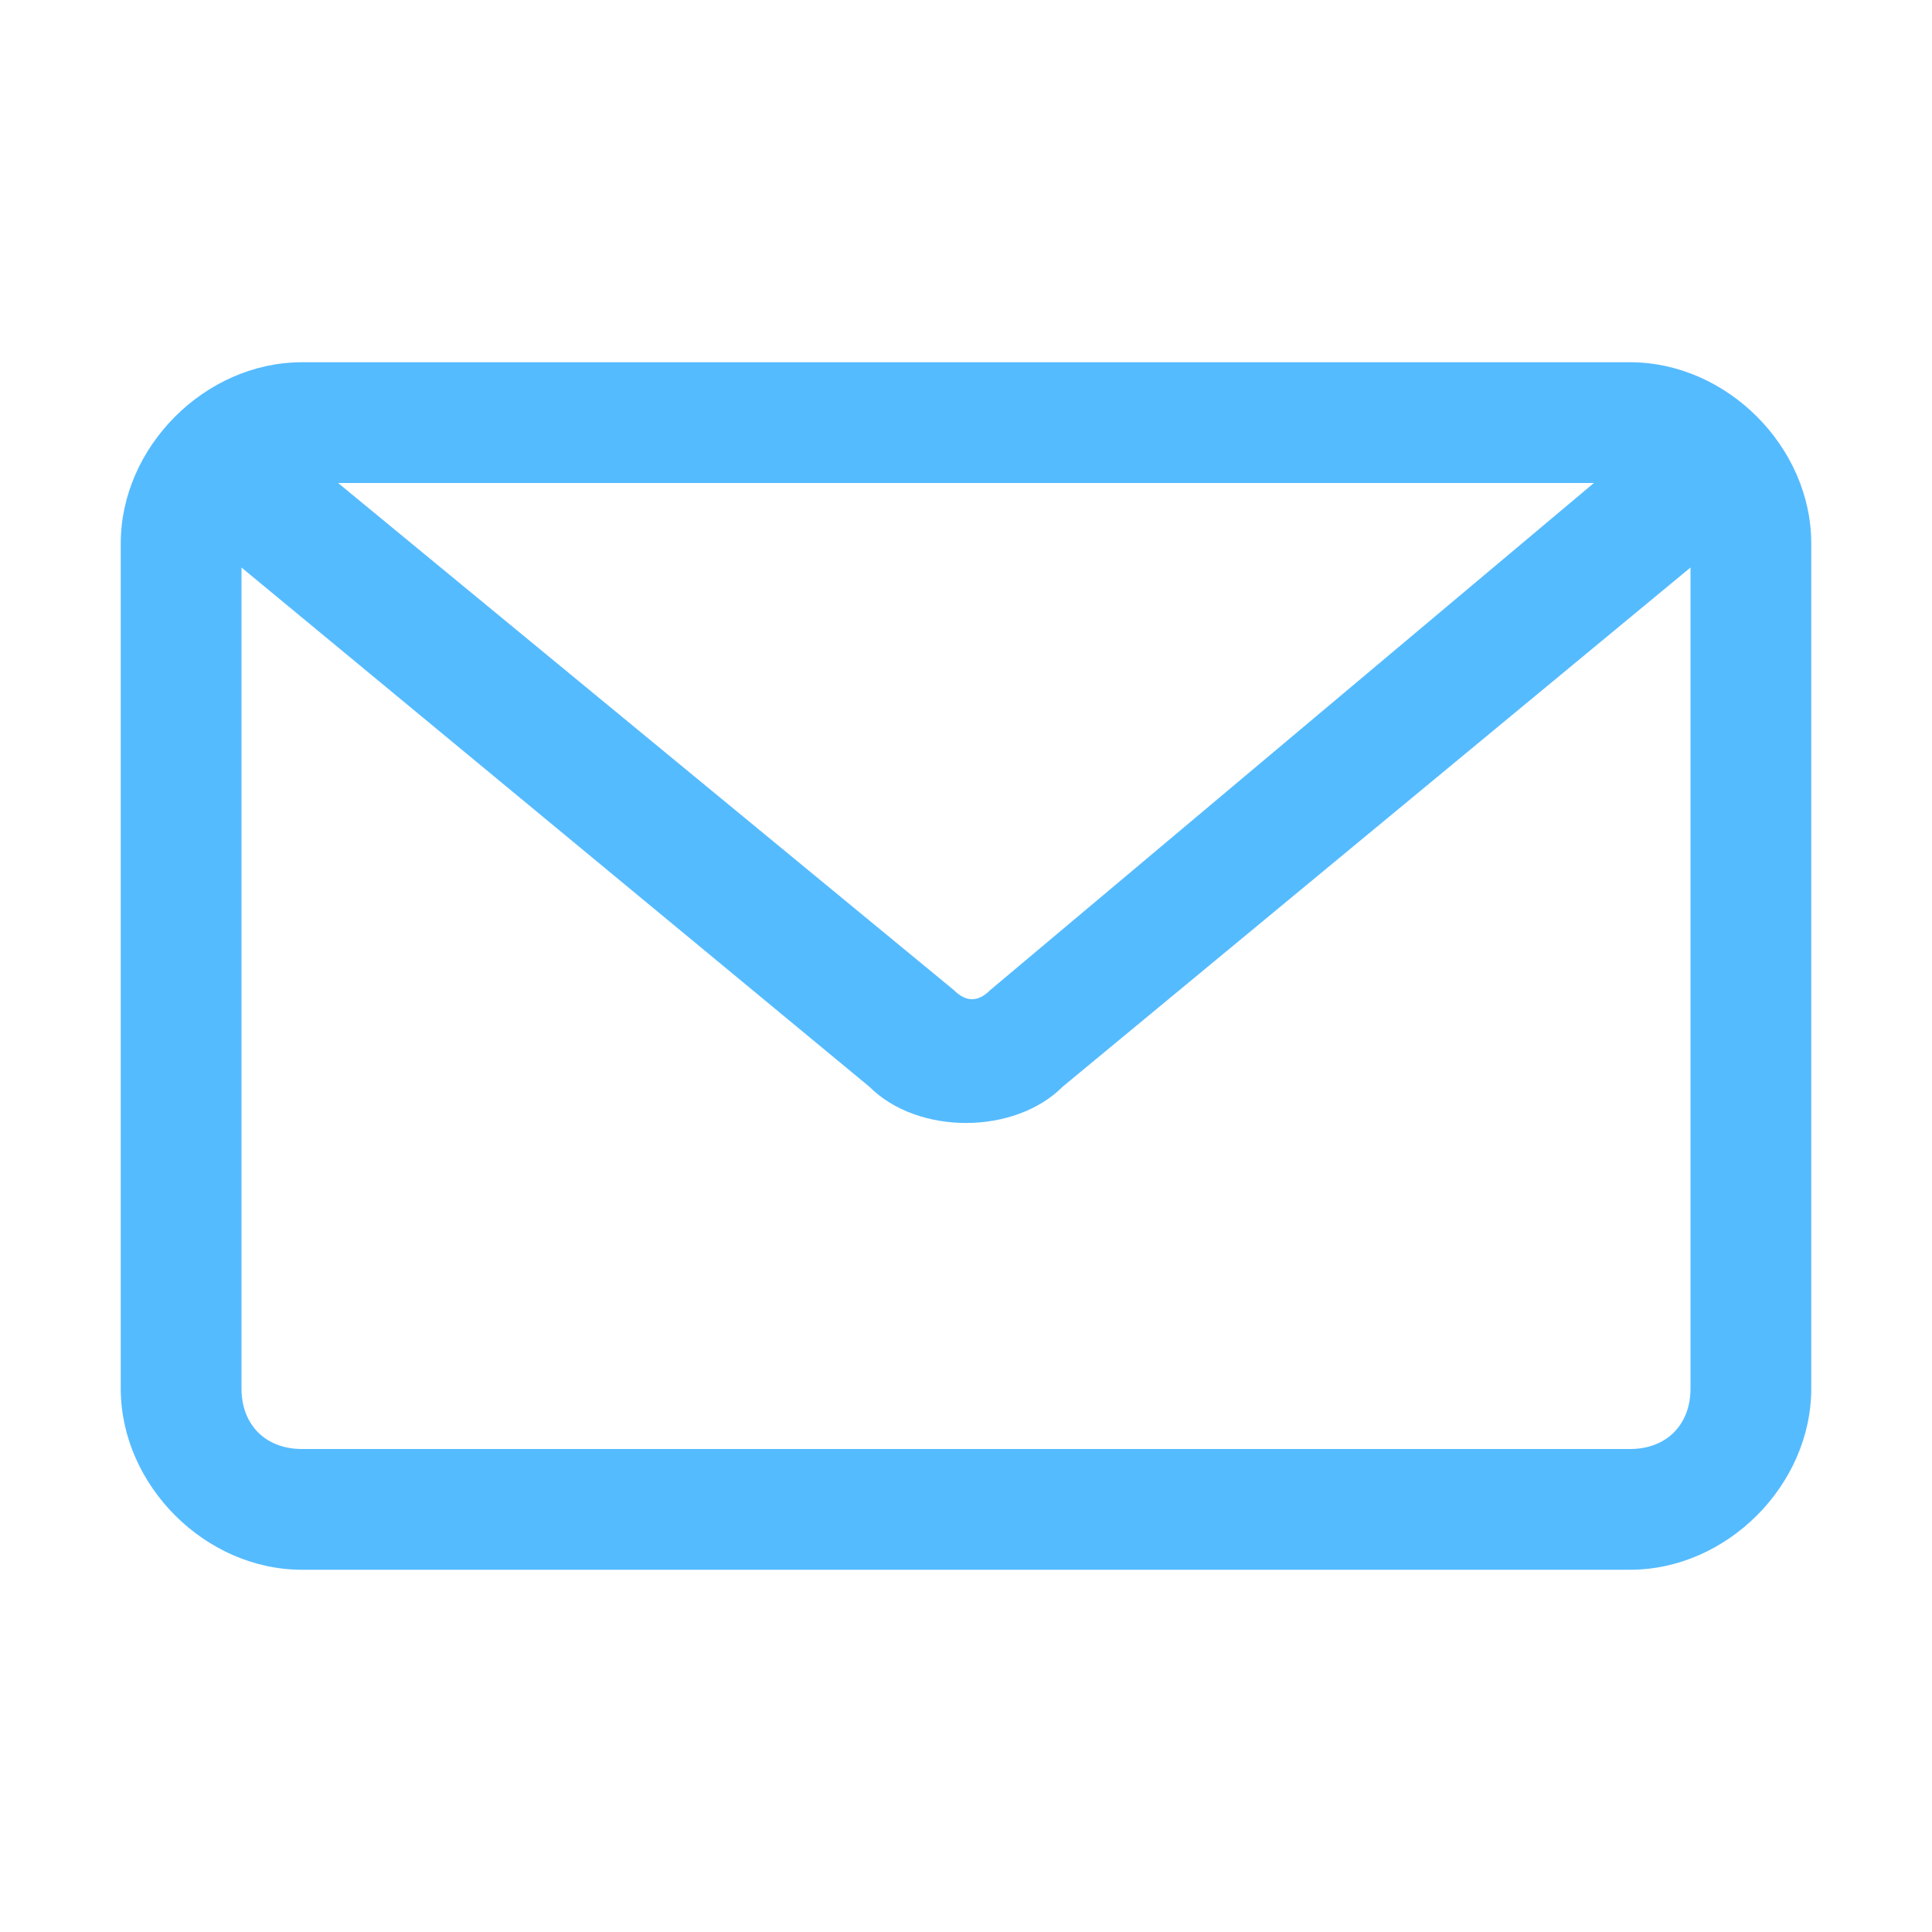 <?xml version="1.0" encoding="utf-8"?>
<!-- Generator: Adobe Illustrator 27.8.0, SVG Export Plug-In . SVG Version: 6.00 Build 0)  -->
<svg version="1.1" id="Laag_1" xmlns="http://www.w3.org/2000/svg" xmlns:xlink="http://www.w3.org/1999/xlink" x="0px" y="0px"
	 viewBox="0 0 16 16" style="enable-background:new 0 0 16 16;" xml:space="preserve">
<style type="text/css">
	.st0{fill:#55BBFF;}
</style>
<path class="st0" d="M13.5,3h-11C1.7,3,1,3.7,1,4.5v7C1,12.3,1.7,13,2.5,13h11c0.8,0,1.5-0.7,1.5-1.5v-7C15,3.7,14.3,3,13.5,3z
	 M13.2,4L8.2,8.2c-0.1,0.1-0.2,0.1-0.3,0L2.8,4H13.2L13.2,4z M13.5,12h-11C2.2,12,2,11.8,2,11.5V4.7L7.2,9C7.4,9.2,7.7,9.3,8,9.3
	c0.3,0,0.6-0.1,0.8-0.3L14,4.7v6.8C14,11.8,13.8,12,13.5,12z"/>
</svg>
